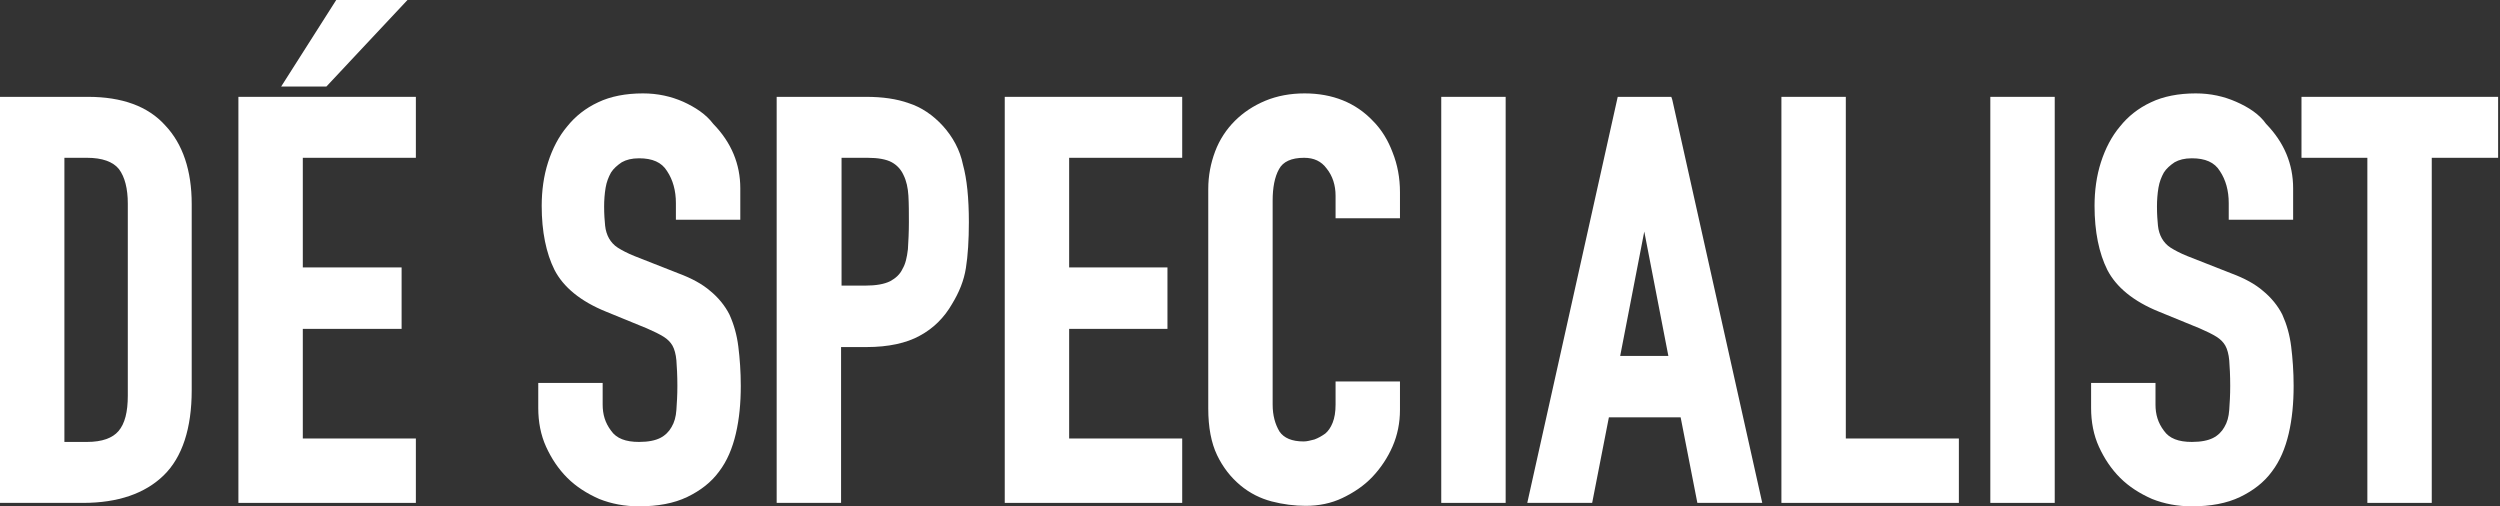 <svg width="237" height="48" viewBox="0 0 237 48" fill="none" xmlns="http://www.w3.org/2000/svg">
<rect x="0" y="0" width="237" height="48" fill="#333333" stroke="none"/>
<path d="M8.341 9.181H0V47.674H7.875C11.184 47.674 13.747 46.788 15.518 45.064C17.289 43.34 18.174 40.59 18.174 37.002V19.34C18.174 16.171 17.335 13.654 15.658 11.883C14.027 10.066 11.557 9.181 8.341 9.181ZM6.105 14.959H8.248C9.693 14.959 10.718 15.332 11.277 16.031C11.836 16.777 12.116 17.895 12.116 19.293V37.515C12.116 39.052 11.836 40.171 11.231 40.87C10.671 41.522 9.693 41.895 8.248 41.895H6.105V14.959Z" fill="white"/>
<path d="M22.601 47.674H39.424V41.569H28.706V31.177H38.072V25.352H28.706V14.959H39.424V9.181H22.601V47.674Z" fill="white"/>
<path d="M38.631 0H31.874L26.655 8.202H30.942L38.631 0Z" fill="white"/>
<path d="M64.774 9.647C63.609 9.134 62.351 8.854 60.953 8.854C59.322 8.854 57.877 9.134 56.712 9.693C55.501 10.252 54.522 11.045 53.776 11.977C52.984 12.909 52.378 14.074 51.959 15.379C51.54 16.683 51.353 18.082 51.353 19.526C51.353 21.95 51.773 24 52.565 25.584C53.404 27.215 55.035 28.567 57.458 29.546L61.326 31.13C61.978 31.41 62.537 31.689 62.91 31.922C63.283 32.155 63.562 32.435 63.749 32.761C63.935 33.087 64.075 33.6 64.122 34.159C64.168 34.765 64.215 35.604 64.215 36.583C64.215 37.468 64.168 38.214 64.122 38.866C64.075 39.518 63.935 40.031 63.656 40.497C63.423 40.916 63.05 41.289 62.584 41.522C62.118 41.755 61.465 41.895 60.58 41.895C59.322 41.895 58.436 41.569 57.924 40.823C57.365 40.078 57.132 39.285 57.132 38.353V36.303H51.027V38.68C51.027 39.984 51.26 41.243 51.773 42.361C52.285 43.48 52.938 44.458 53.776 45.297C54.615 46.136 55.64 46.788 56.805 47.301C57.97 47.767 59.229 48 60.58 48C62.351 48 63.889 47.72 65.147 47.115C66.405 46.509 67.43 45.717 68.176 44.691C68.921 43.713 69.434 42.501 69.76 41.103C70.086 39.705 70.226 38.214 70.226 36.583C70.226 35.231 70.133 33.973 69.993 32.854C69.853 31.736 69.574 30.757 69.154 29.825C68.735 28.986 68.083 28.194 67.337 27.588C66.591 26.936 65.566 26.377 64.308 25.911L60.161 24.28C59.462 24 58.949 23.72 58.576 23.487C58.203 23.254 57.924 22.928 57.737 22.602C57.551 22.276 57.411 21.856 57.365 21.39C57.318 20.924 57.271 20.318 57.271 19.573C57.271 18.967 57.318 18.361 57.411 17.802C57.504 17.243 57.691 16.777 57.924 16.357C58.157 15.985 58.53 15.658 58.949 15.379C59.368 15.146 59.881 15.006 60.58 15.006C61.838 15.006 62.724 15.379 63.236 16.218C63.795 17.056 64.075 18.082 64.075 19.247V20.831H70.18V17.849C70.18 15.565 69.341 13.515 67.617 11.744C66.918 10.812 65.892 10.159 64.774 9.647Z" fill="white"/>
<path d="M89.379 11.93C88.447 10.905 87.328 10.159 86.163 9.786C84.998 9.367 83.647 9.181 82.109 9.181H73.628V47.674H79.733V32.901H82.156C84.206 32.901 85.93 32.528 87.189 31.829C88.493 31.13 89.519 30.105 90.264 28.8C90.917 27.728 91.383 26.61 91.569 25.398C91.755 24.233 91.849 22.742 91.849 21.064C91.849 18.781 91.662 16.963 91.289 15.612C91.01 14.214 90.311 12.955 89.379 11.93ZM85.558 25.491C85.325 26.004 84.905 26.377 84.393 26.656C83.833 26.936 83.041 27.076 82.016 27.076H79.779V14.959H82.249C83.228 14.959 84.02 15.099 84.532 15.379C85.045 15.658 85.418 16.078 85.651 16.59C85.93 17.149 86.07 17.802 86.117 18.548C86.163 19.34 86.163 20.179 86.163 21.064C86.163 21.996 86.117 22.882 86.07 23.627C85.977 24.419 85.837 25.025 85.558 25.491Z" fill="white"/>
<path d="M95.25 47.674H112.073V41.569H101.355V31.177H110.675V25.352H101.355V14.959H112.073V9.181H95.25V47.674Z" fill="white"/>
<path d="M130.154 11.464C128.523 9.74 126.333 8.854 123.676 8.854C122.325 8.854 121.067 9.087 119.948 9.553C118.83 10.019 117.851 10.672 117.059 11.464C116.267 12.256 115.615 13.235 115.195 14.353C114.776 15.472 114.543 16.637 114.543 17.942V38.726C114.543 40.497 114.822 41.988 115.382 43.153C115.941 44.318 116.686 45.251 117.572 45.996C118.457 46.742 119.482 47.254 120.554 47.534C121.626 47.814 122.744 47.953 123.77 47.953C125.028 47.953 126.193 47.72 127.265 47.208C128.336 46.695 129.315 46.043 130.107 45.204C130.899 44.365 131.552 43.386 132.018 42.315C132.484 41.243 132.717 40.078 132.717 38.866V36.163H126.612V38.353C126.612 39.052 126.519 39.612 126.333 40.078C126.146 40.544 125.913 40.87 125.634 41.103C125.307 41.336 124.981 41.522 124.608 41.662C124.236 41.755 123.909 41.849 123.583 41.849C122.465 41.849 121.719 41.522 121.3 40.916C120.88 40.218 120.647 39.379 120.647 38.353V19.014C120.647 17.802 120.834 16.777 121.253 16.031C121.626 15.332 122.418 14.959 123.63 14.959C124.562 14.959 125.261 15.285 125.773 15.985C126.333 16.683 126.612 17.569 126.612 18.548V20.691H132.717V18.221C132.717 16.87 132.484 15.612 132.018 14.447C131.598 13.328 130.993 12.303 130.154 11.464Z" fill="white"/>
<path d="M142.736 9.181H136.631V47.674H142.736V9.181Z" fill="white"/>
<path d="M158.44 9.181H153.361L144.879 47.254L144.786 47.674H150.937L152.522 39.565H159.325L160.91 47.674H167.061L158.533 9.46L158.44 9.181ZM158.16 33.74H153.594L155.877 21.95L158.16 33.74Z" fill="white"/>
<path d="M174.983 9.181H168.878V47.674H185.701V41.569H174.983V9.181Z" fill="white"/>
<path d="M194.788 9.181H188.683V47.674H194.788V9.181Z" fill="white"/>
<path d="M211.983 9.647C210.818 9.134 209.56 8.854 208.162 8.854C206.531 8.854 205.087 9.134 203.922 9.693C202.71 10.252 201.731 11.045 200.986 11.977C200.194 12.909 199.588 14.074 199.168 15.379C198.749 16.683 198.563 18.082 198.563 19.526C198.563 21.95 198.982 24 199.774 25.584C200.613 27.215 202.244 28.567 204.667 29.546L208.535 31.13C209.187 31.41 209.747 31.689 210.119 31.922C210.492 32.155 210.772 32.435 210.958 32.761C211.145 33.087 211.284 33.6 211.331 34.159C211.378 34.765 211.424 35.604 211.424 36.583C211.424 37.468 211.378 38.214 211.331 38.866C211.284 39.518 211.145 40.031 210.865 40.497C210.632 40.916 210.259 41.289 209.793 41.522C209.327 41.755 208.675 41.895 207.789 41.895C206.531 41.895 205.646 41.569 205.133 40.823C204.574 40.078 204.341 39.285 204.341 38.353V36.303H198.236V38.68C198.236 39.984 198.469 41.243 198.982 42.361C199.495 43.48 200.147 44.458 200.986 45.297C201.825 46.136 202.85 46.788 204.015 47.301C205.18 47.767 206.438 48 207.789 48C209.56 48 211.098 47.72 212.356 47.115C213.614 46.509 214.64 45.717 215.385 44.691C216.131 43.713 216.643 42.501 216.97 41.103C217.296 39.705 217.436 38.214 217.436 36.583C217.436 35.231 217.342 33.973 217.203 32.854C217.063 31.736 216.783 30.757 216.364 29.825C215.944 28.986 215.292 28.194 214.546 27.588C213.801 26.936 212.776 26.377 211.517 25.911L207.37 24.28C206.671 24 206.158 23.72 205.786 23.487C205.413 23.254 205.133 22.928 204.947 22.602C204.76 22.276 204.621 21.856 204.574 21.39C204.527 20.924 204.481 20.318 204.481 19.573C204.481 18.967 204.527 18.361 204.621 17.802C204.714 17.243 204.9 16.777 205.133 16.357C205.366 15.985 205.739 15.658 206.158 15.379C206.578 15.146 207.09 15.006 207.789 15.006C209.048 15.006 209.933 15.379 210.446 16.218C211.005 17.056 211.284 18.082 211.284 19.247V20.831H217.389V17.849C217.389 15.565 216.55 13.515 214.826 11.744C214.174 10.812 213.148 10.159 211.983 9.647Z" fill="white"/>
<path d="M218.181 9.181V14.959H224.426V47.674H230.53V14.959H236.821V9.181H218.181Z" fill="white"/>
</svg>
